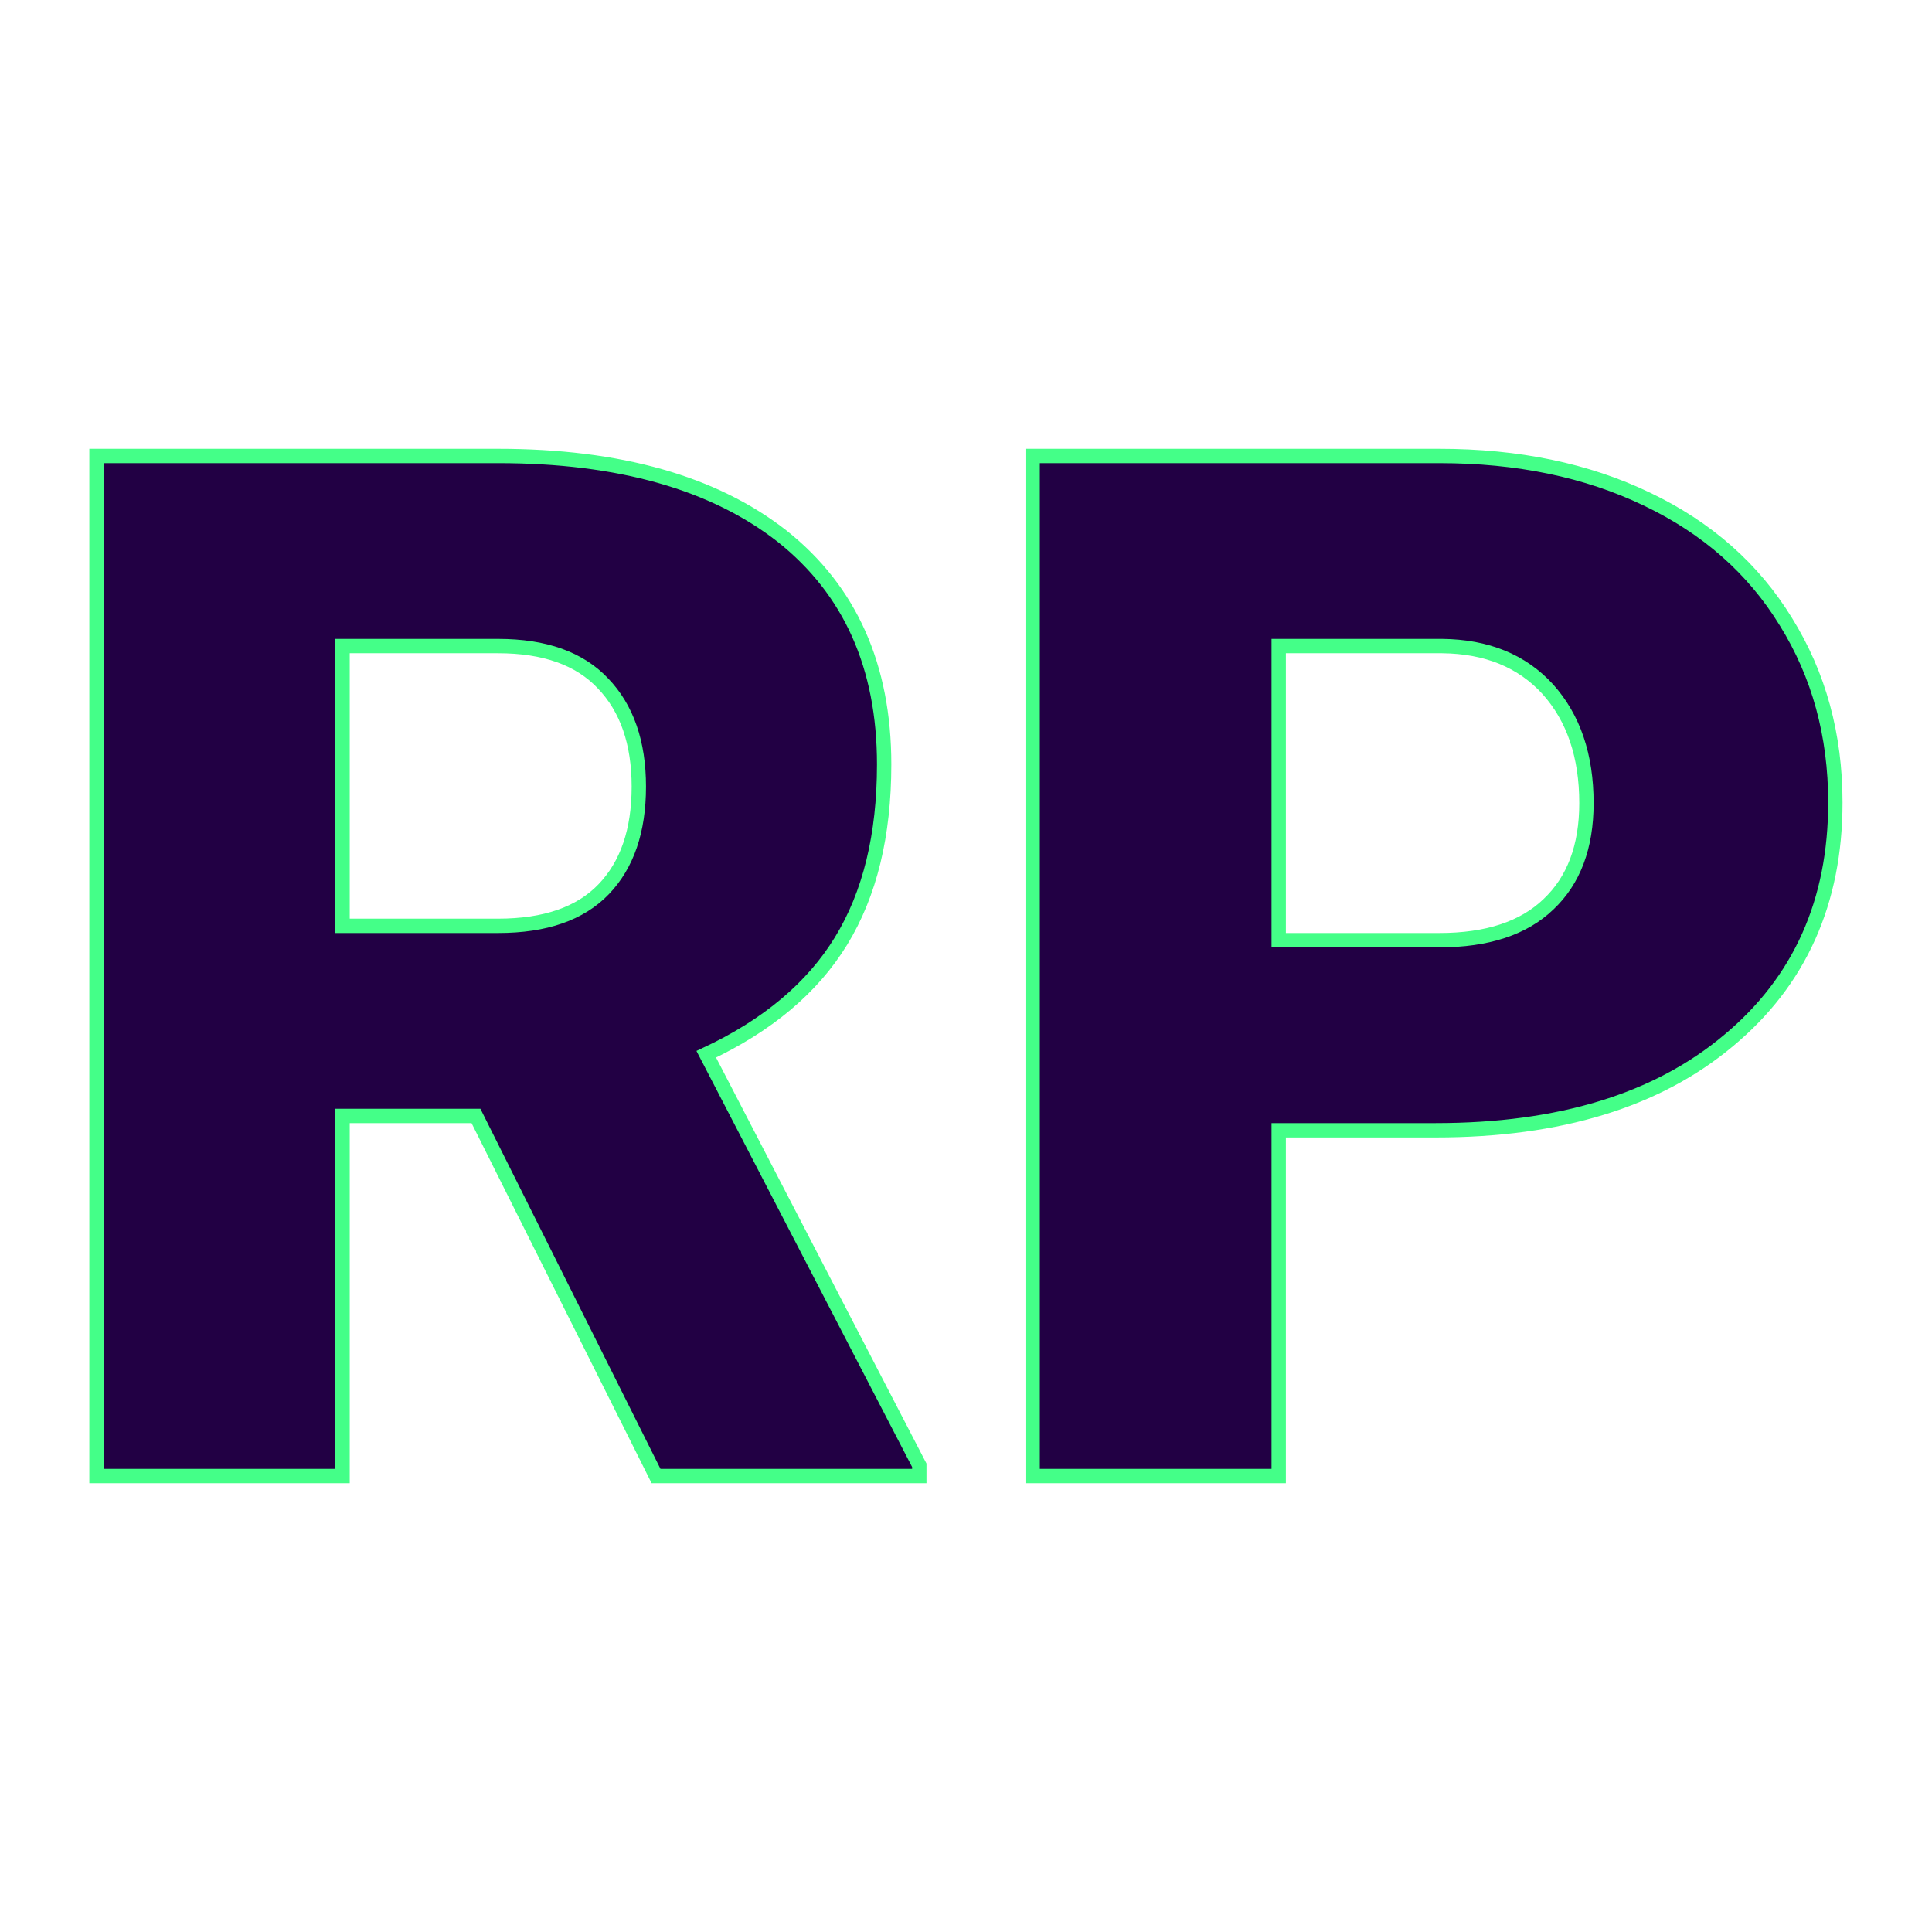 <svg xmlns="http://www.w3.org/2000/svg" version="1.1" xmlns:xlink="http://www.w3.org/1999/xlink" width="200" height="200"><svg xmlns="http://www.w3.org/2000/svg" version="1.1" xmlns:xlink="http://www.w3.org/1999/xlink" viewBox="0 0 200 200"><rect width="200" height="200" fill="url('#gradient')"></rect><defs><linearGradient id="SvgjsLinearGradient1001" gradientTransform="rotate(92 0.5 0.5)"><stop offset="0%" stop-color="#44ff88"></stop><stop offset="100%" stop-color="#220044"></stop></linearGradient></defs><g><g fill="#220044" transform="matrix(7.426,0,0,7.426,2.044,152.8)" stroke="#44ff88" stroke-width="0.2"><path d="M8.87 0L6.36-5.02L4.50-5.02L4.50 0L1.07 0L1.07-14.22L6.67-14.22Q9.20-14.22 10.63-13.10Q12.05-11.97 12.05-9.92L12.05-9.92Q12.05-8.44 11.45-7.46Q10.85-6.48 9.57-5.88L9.57-5.88L12.54-0.15L12.54 0L8.87 0ZM4.50-11.57L4.50-7.67L6.67-7.67Q7.65-7.67 8.14-8.18Q8.63-8.69 8.63-9.61Q8.63-10.53 8.13-11.05Q7.64-11.57 6.67-11.57L6.67-11.57L4.50-11.57ZM19.74-4.82L17.55-4.82L17.55 0L14.12 0L14.12-14.22L19.79-14.22Q21.43-14.22 22.68-13.62Q23.94-13.02 24.62-11.91Q25.31-10.80 25.31-9.39L25.31-9.39Q25.31-7.31 23.82-6.07Q22.33-4.82 19.74-4.82L19.74-4.82ZM17.55-11.57L17.55-7.47L19.79-7.47Q20.79-7.47 21.31-7.97Q21.84-8.47 21.84-9.38L21.84-9.38Q21.84-10.37 21.30-10.97Q20.76-11.56 19.83-11.57L19.83-11.57L17.55-11.57Z"></path></g></g></svg><style>@media (prefers-color-scheme: light) { :root { filter: none; } }
@media (prefers-color-scheme: dark) { :root { filter: none; } }
</style></svg>